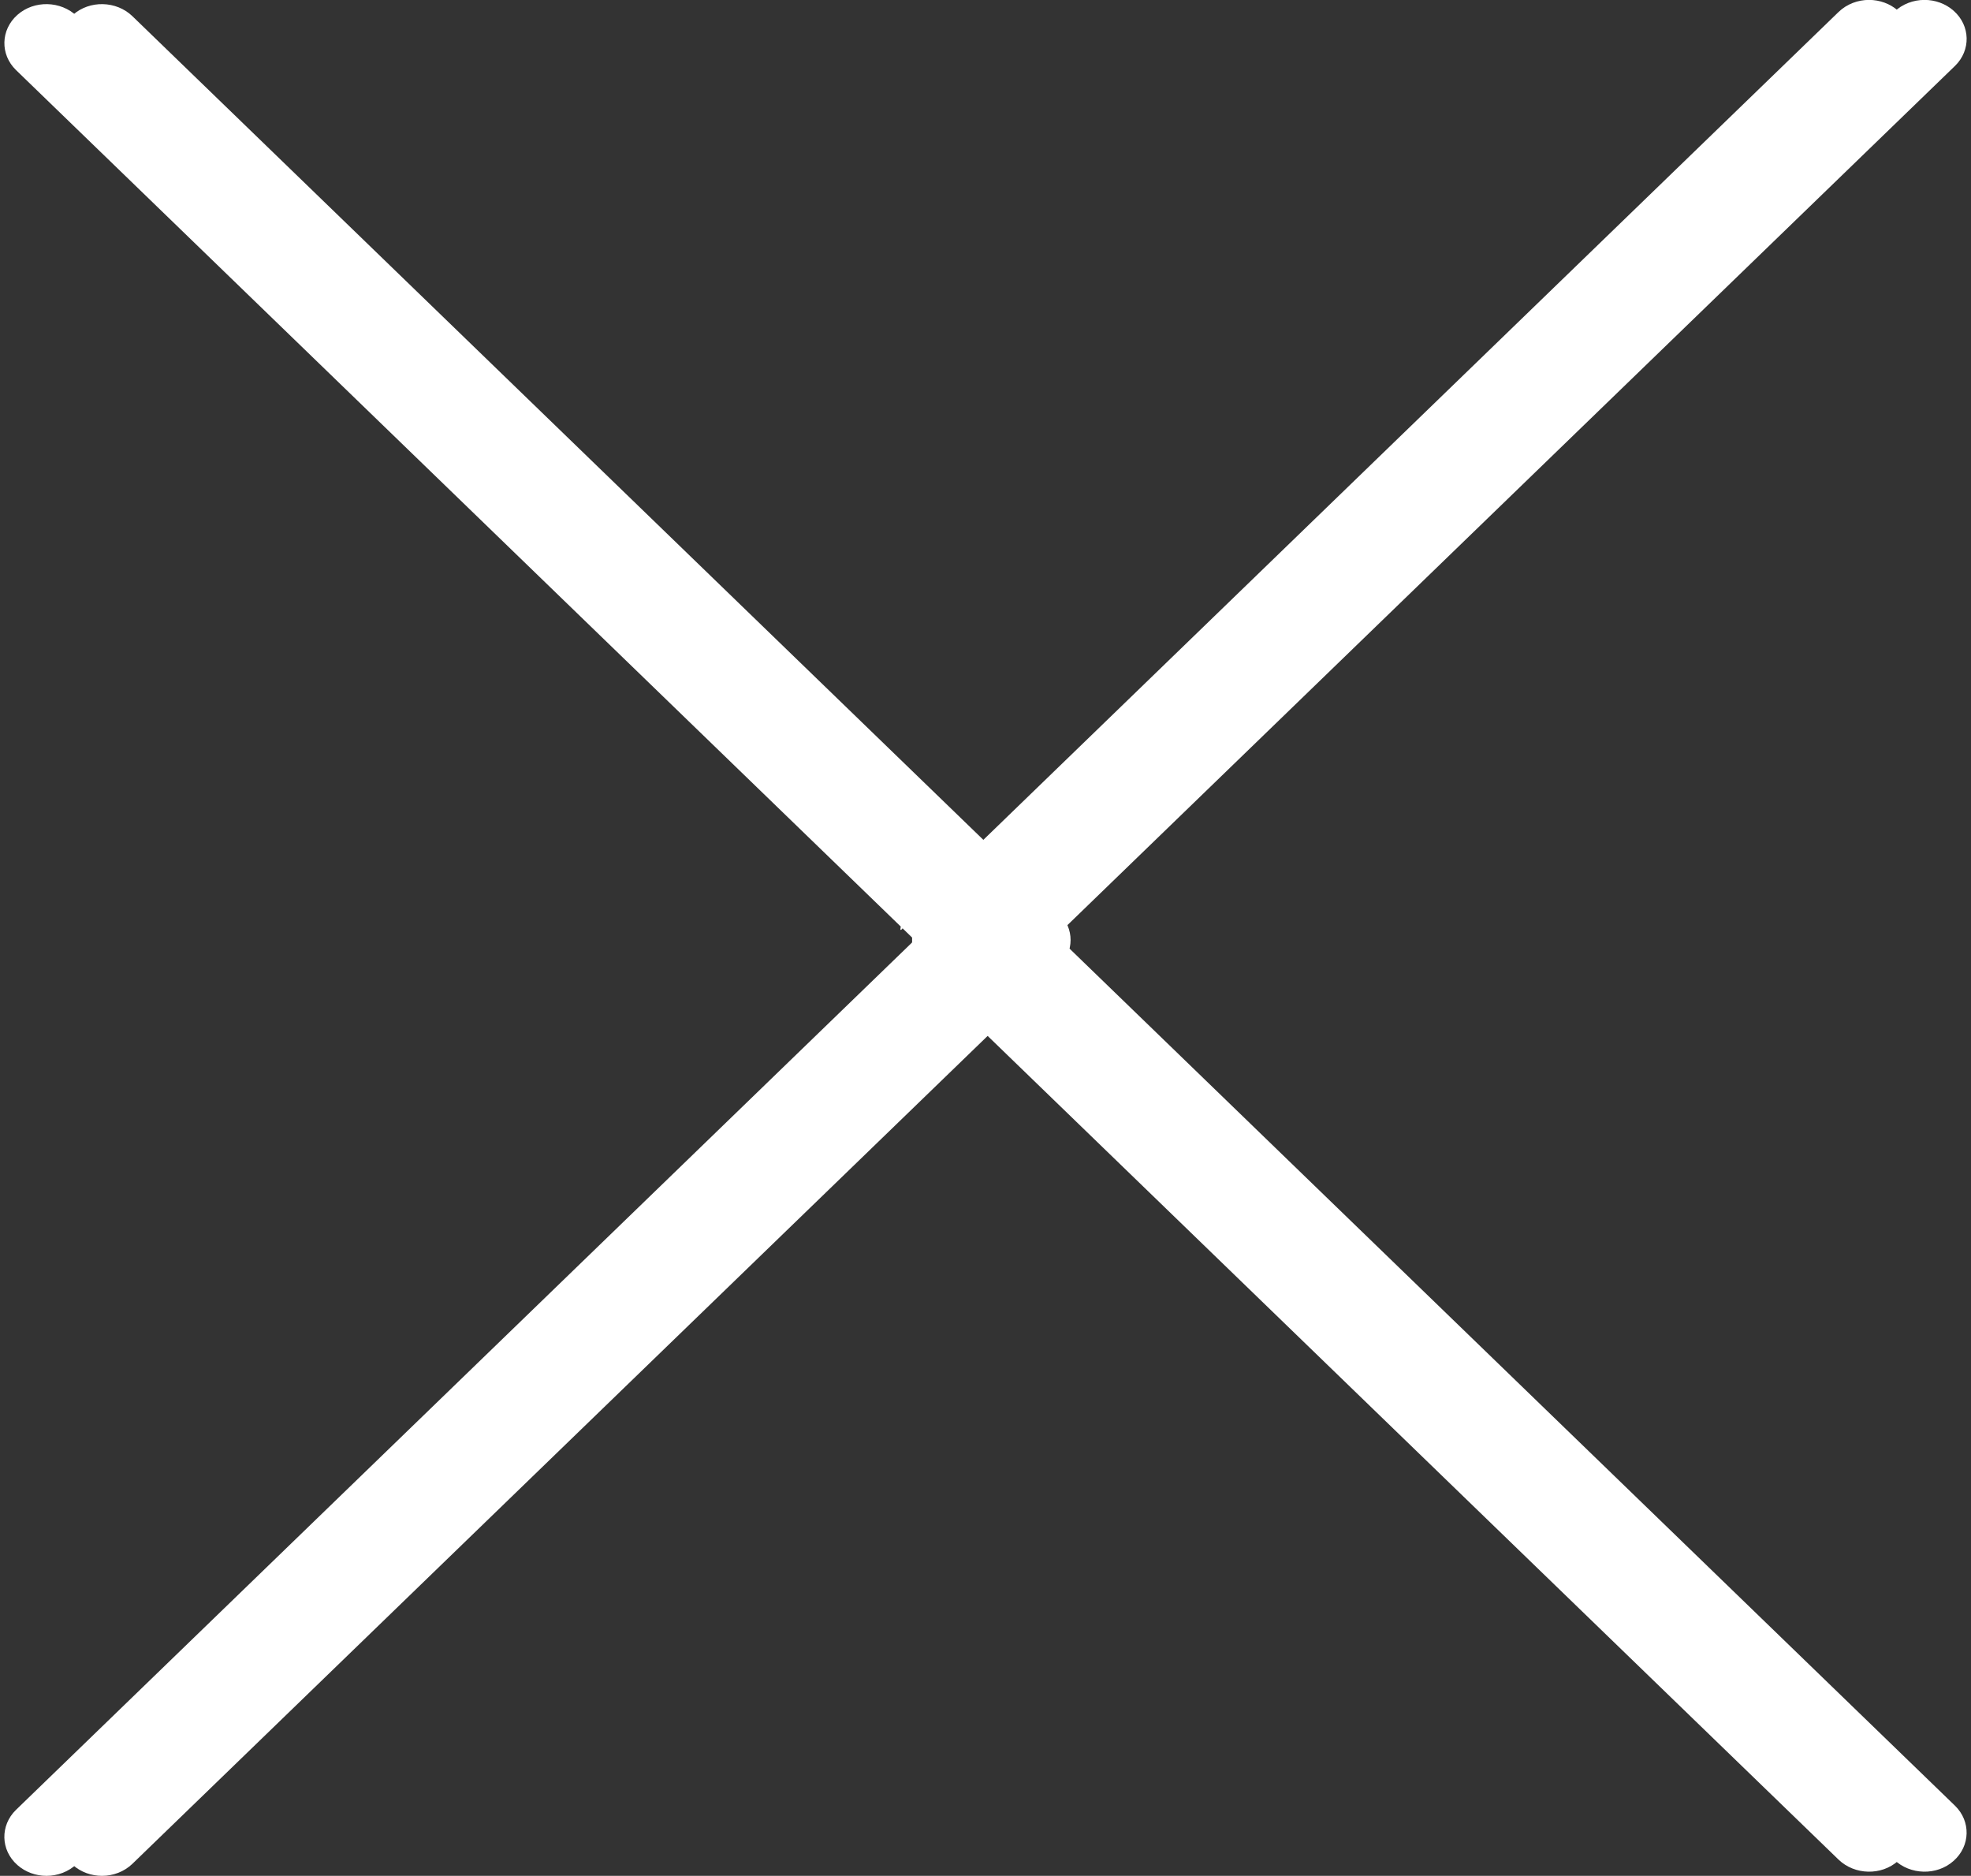 <svg xmlns="http://www.w3.org/2000/svg" width="23.269" height="22.141" viewBox="0 0 23.269 22.141">
  <rect x="0" y="0" width="23.269" height="22.141" fill="#333333" stroke="none"/>
  <g>
    <path fill="rgb(255,255,255)" fill-rule="evenodd" d="M10.768 11.364l10.938 10.586c.19.182.505.191.703.014.198-.176.205-.467.016-.651L11.816 11.046 22.425.778c.189-.184.183-.475-.016-.651-.096-.085-.22-.128-.344-.128-.131-1.5e-7-.261.048-.359.142l-10.938 10.586c-.184.178-.184.458-7e-7.636z"/>
    <path fill="rgb(255,255,255)" fill-rule="evenodd" d="M11.423 11.364l10.938 10.586c.19.182.505.191.703.014.198-.176.205-.467.016-.651L12.471 11.046 23.08.778c.189-.184.183-.475-.016-.651-.096-.085-.22-.128-.344-.128-.131-1.5e-7-.261.048-.359.142l-10.938 10.586c-.184.178-.184.458-7.1e-7.636z"/>
    <path fill="rgb(255,255,255)" fill-rule="evenodd" d="M12.501 10.776L1.563.191C1.373.008 1.058 0 .86.176.662.352.655.643.844.827l10.609 10.268L.844 21.362c-.189.184-.183.475.016.651.096.085.22.128.344.128.131 0 .261-.048.359-.142l10.938-10.586c.184-.178.184-.458 0-.636z"/>
    <path fill="rgb(255,255,255)" fill-rule="evenodd" d="M11.846 10.776L.908.191C.718.008.403 0 .205.176.007.352 0.0.643.189.827L10.798 11.095.189 21.362c-.189.184-.183.475.016.651.096.085.22.128.344.128.131 0 .261-.048.359-.142l10.938-10.586c.184-.178.184-.458 0-.636z"/>
  </g>
</svg>
